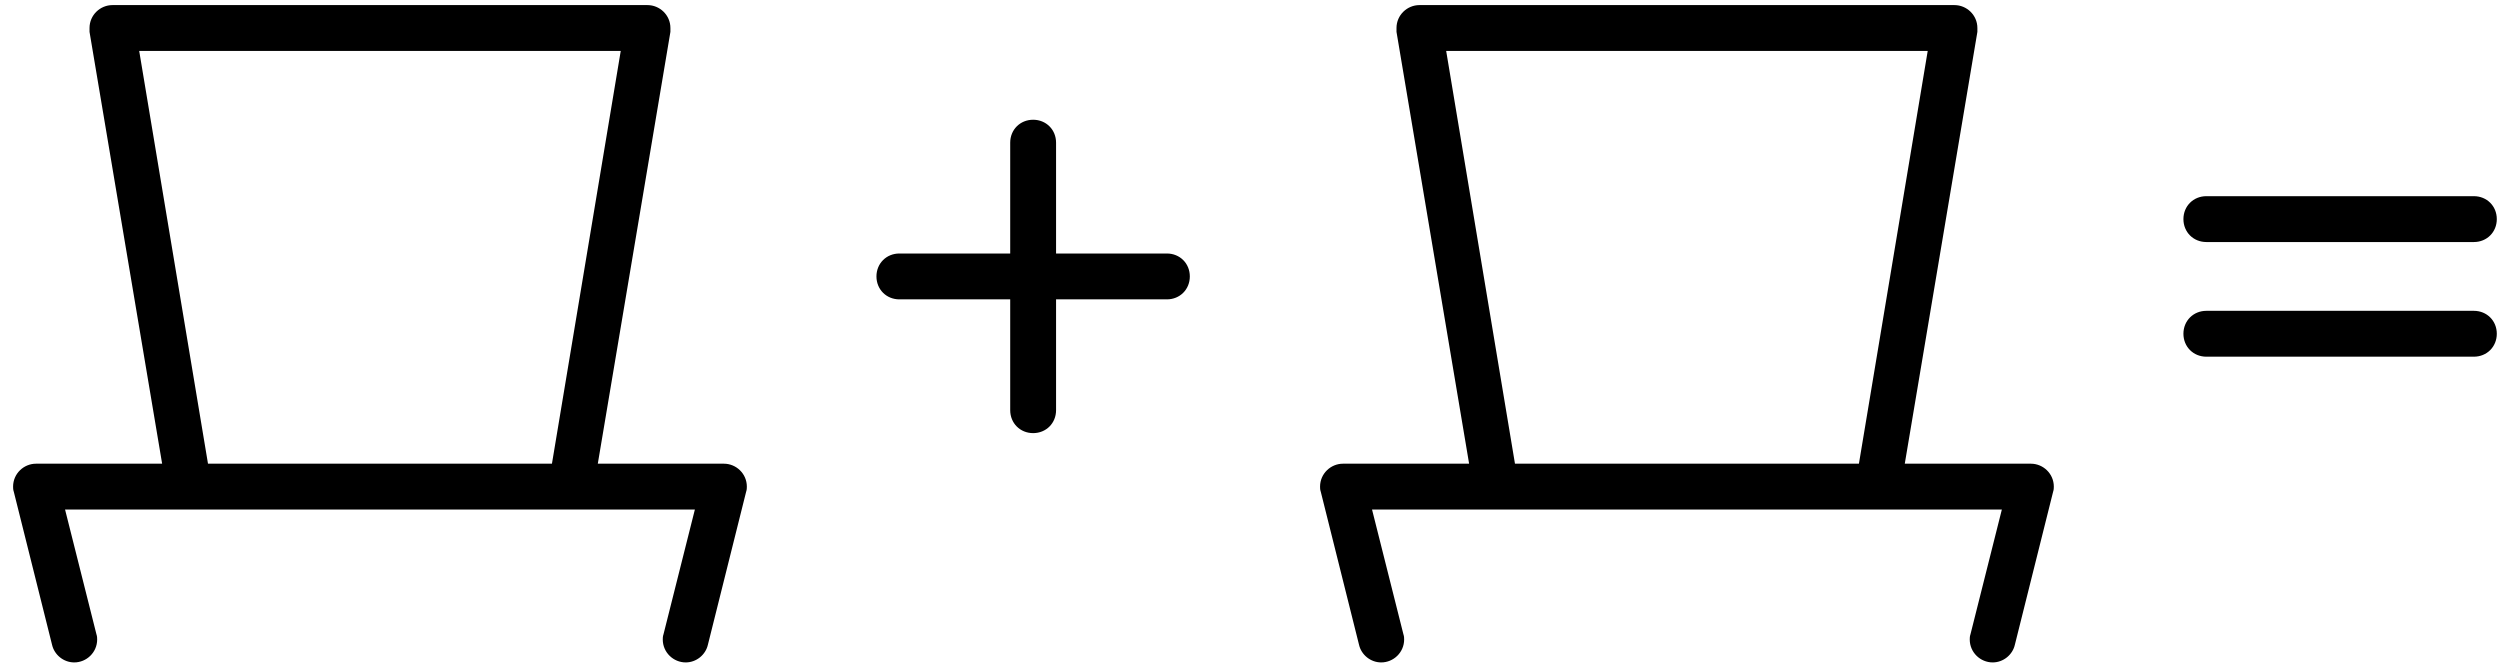 <?xml version="1.0" encoding="UTF-8"?> <svg xmlns="http://www.w3.org/2000/svg" width="157" height="42" viewBox="0 0 157 42" fill="none"><path d="M4.662 41.6C3.99 41.6 3.414 41.12 3.27 40.496L0.87 30.896C0.822 30.752 0.822 30.656 0.822 30.56C0.822 29.744 1.494 29.12 2.262 29.12H10.182L5.622 2V1.76C5.622 0.944 6.294 0.32 7.062 0.32H40.662C41.43 0.32 42.102 0.944 42.102 1.76V2L37.542 29.12H45.462C46.23 29.12 46.902 29.744 46.902 30.56C46.902 30.656 46.902 30.752 46.854 30.896L44.454 40.496C44.31 41.12 43.734 41.6 43.062 41.6C42.294 41.6 41.622 40.976 41.622 40.16C41.622 40.064 41.622 39.968 41.67 39.824L43.638 32H4.086L6.054 39.824C6.102 39.968 6.102 40.064 6.102 40.16C6.102 40.976 5.43 41.6 4.662 41.6ZM34.662 29.12L38.982 3.2H8.742L13.062 29.12H34.662ZM66.321 8.96V15.92H73.281C74.097 15.92 74.721 16.544 74.721 17.36C74.721 18.176 74.097 18.8 73.281 18.8H66.321V25.76C66.321 26.576 65.697 27.2 64.881 27.2C64.065 27.2 63.441 26.576 63.441 25.76V18.8H56.481C55.665 18.8 55.041 18.176 55.041 17.36C55.041 16.544 55.665 15.92 56.481 15.92H63.441V8.96C63.441 8.144 64.065 7.52 64.881 7.52C65.697 7.52 66.321 8.144 66.321 8.96ZM86.74 41.6C86.068 41.6 85.492 41.12 85.348 40.496L82.948 30.896C82.9 30.752 82.9 30.656 82.9 30.56C82.9 29.744 83.572 29.12 84.34 29.12H92.26L87.7 2V1.76C87.7 0.944 88.372 0.32 89.14 0.32H122.74C123.508 0.32 124.18 0.944 124.18 1.76V2L119.62 29.12H127.54C128.308 29.12 128.98 29.744 128.98 30.56C128.98 30.656 128.98 30.752 128.932 30.896L126.532 40.496C126.388 41.12 125.812 41.6 125.14 41.6C124.372 41.6 123.7 40.976 123.7 40.16C123.7 40.064 123.7 39.968 123.748 39.824L125.716 32H86.164L88.132 39.824C88.18 39.968 88.18 40.064 88.18 40.16C88.18 40.976 87.508 41.6 86.74 41.6ZM116.74 29.12L121.06 3.2H90.82L95.14 29.12H116.74ZM138.559 12.32H155.359C156.175 12.32 156.799 12.944 156.799 13.76C156.799 14.576 156.175 15.2 155.359 15.2H138.559C137.743 15.2 137.119 14.576 137.119 13.76C137.119 12.944 137.743 12.32 138.559 12.32ZM138.559 19.52H155.359C156.175 19.52 156.799 20.144 156.799 20.96C156.799 21.776 156.175 22.4 155.359 22.4H138.559C137.743 22.4 137.119 21.776 137.119 20.96C137.119 20.144 137.743 19.52 138.559 19.52Z" fill="black"></path></svg> 